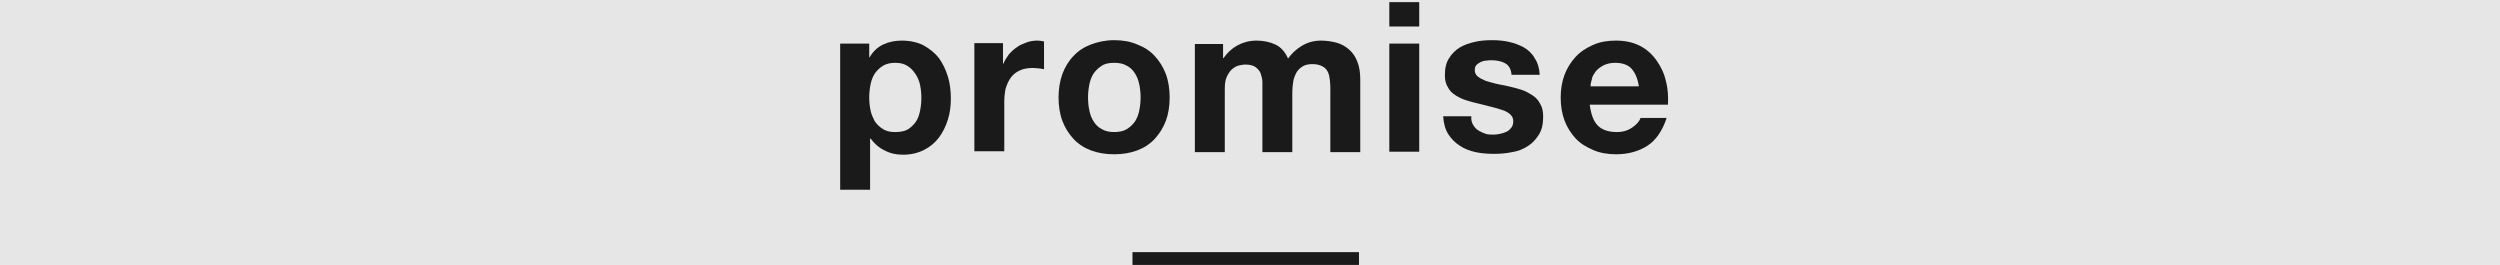 <?xml version="1.0" encoding="UTF-8" standalone="no"?>
<svg width="585px" height="62px" viewBox="0 0 585 62" version="1.1" xmlns="http://www.w3.org/2000/svg" xmlns:xlink="http://www.w3.org/1999/xlink" xmlns:sketch="http://www.bohemiancoding.com/sketch/ns">
    <!-- Generator: Sketch 3.4 (15575) - http://www.bohemiancoding.com/sketch -->
    <title>tl_price3</title>
    <desc>Created with Sketch.</desc>
    <defs></defs>
    <g id="Page-1" stroke="none" stroke-width="1" fill="none" fill-rule="evenodd" sketch:type="MSPage">
        <g id="Group" sketch:type="MSLayerGroup" transform="translate(-348, -2157)">
            <g id="content" transform="translate(0, 179)" sketch:type="MSShapeGroup">
                <rect id="Rectangle-path" fill="#E6E6E6" x="0" y="1878" width="1280" height="1720"></rect>
                <g id="Group" transform="translate(544, 1978)" fill="#1A1A1A">
                    <g id="Shape">
                        <path d="M7.4,10.2 L7.4,13.4 L7.5,13.4 C8.3,12 9.4,11 10.7,10.4 C12,9.8 13.4,9.5 15,9.5 C17,9.5 18.7,9.9 20.1,10.6 C21.5,11.4 22.7,12.3 23.7,13.6 C24.6,14.8 25.3,16.3 25.8,17.9 C26.3,19.5 26.5,21.3 26.5,23.1 C26.5,24.8 26.3,26.4 25.8,28 C25.3,29.6 24.6,31 23.7,32.2 C22.8,33.4 21.6,34.4 20.2,35.1 C18.8,35.8 17.2,36.2 15.3,36.2 C13.7,36.2 12.3,35.9 11,35.2 C9.7,34.6 8.6,33.6 7.7,32.4 L7.6,32.4 L7.6,44.4 L0.6,44.4 L0.6,10.2 L7.4,10.2 L7.4,10.2 Z M16.4,30.3 C17.2,29.8 17.8,29.2 18.3,28.5 C18.8,27.8 19.1,26.9 19.3,25.9 C19.5,24.9 19.6,23.9 19.6,22.9 C19.6,21.9 19.5,20.9 19.3,19.9 C19.1,18.9 18.7,18 18.2,17.3 C17.7,16.5 17.1,15.9 16.3,15.4 C15.5,14.9 14.6,14.7 13.5,14.7 C12.4,14.7 11.4,14.9 10.6,15.4 C9.8,15.9 9.2,16.5 8.7,17.2 C8.2,18 7.9,18.8 7.7,19.8 C7.5,20.8 7.4,21.8 7.4,22.8 C7.4,23.8 7.5,24.8 7.7,25.8 C7.9,26.8 8.3,27.6 8.7,28.4 C9.2,29.1 9.8,29.7 10.6,30.2 C11.4,30.7 12.3,30.9 13.4,30.9 C14.7,30.9 15.7,30.7 16.4,30.3 L16.4,30.3 Z"></path>
                        <path d="M38.7,10.2 L38.7,14.9 L38.8,14.9 C39.1,14.1 39.6,13.4 40.1,12.7 C40.7,12 41.3,11.5 42,11 C42.7,10.5 43.5,10.2 44.3,9.9 C45.1,9.6 46,9.5 46.8,9.5 C47.3,9.5 47.8,9.6 48.3,9.7 L48.3,16.2 C48,16.1 47.6,16.1 47.1,16 C46.6,16 46.2,15.9 45.8,15.9 C44.5,15.9 43.4,16.1 42.6,16.5 C41.7,16.9 41,17.5 40.5,18.2 C40,18.9 39.6,19.8 39.3,20.8 C39.1,21.8 39,22.8 39,24 L39,35.4 L32,35.4 L32,10.1 L38.7,10.1 L38.7,10.2 Z"></path>
                        <path d="M52.6,17.3 C53.2,15.7 54.1,14.2 55.2,13.1 C56.3,11.9 57.7,11 59.3,10.4 C60.9,9.8 62.7,9.4 64.7,9.4 C66.7,9.4 68.5,9.7 70.1,10.4 C71.7,11 73.1,11.9 74.2,13.1 C75.3,14.3 76.2,15.7 76.8,17.3 C77.4,18.9 77.7,20.8 77.7,22.8 C77.7,24.8 77.4,26.7 76.8,28.3 C76.2,29.9 75.3,31.3 74.2,32.5 C73.1,33.7 71.7,34.6 70.1,35.2 C68.5,35.8 66.7,36.1 64.7,36.1 C62.7,36.1 60.9,35.8 59.3,35.2 C57.7,34.6 56.3,33.7 55.2,32.5 C54.1,31.3 53.2,29.9 52.6,28.3 C52,26.7 51.7,24.8 51.7,22.8 C51.7,20.8 52,19 52.6,17.3 L52.6,17.3 Z M58.9,25.8 C59.1,26.8 59.4,27.6 59.9,28.4 C60.4,29.2 61,29.8 61.8,30.2 C62.6,30.7 63.6,30.9 64.7,30.9 C65.9,30.9 66.9,30.7 67.7,30.2 C68.5,29.7 69.1,29.1 69.6,28.4 C70.1,27.6 70.4,26.8 70.6,25.8 C70.8,24.8 70.9,23.8 70.9,22.8 C70.9,21.8 70.8,20.8 70.6,19.8 C70.4,18.8 70.1,18 69.6,17.2 C69.1,16.4 68.5,15.8 67.7,15.4 C66.9,14.9 65.9,14.7 64.7,14.7 C63.5,14.7 62.5,14.9 61.8,15.4 C61,15.9 60.4,16.5 59.9,17.2 C59.4,18 59.1,18.8 58.9,19.8 C58.7,20.8 58.6,21.8 58.6,22.8 C58.6,23.8 58.7,24.9 58.9,25.8 L58.9,25.8 Z"></path>
                        <path d="M90.2,10.2 L90.2,13.6 L90.3,13.6 C91.2,12.3 92.3,11.3 93.6,10.6 C94.9,9.9 96.4,9.5 98,9.5 C99.6,9.5 101.1,9.8 102.4,10.4 C103.7,11 104.7,12.1 105.4,13.7 C106.2,12.6 107.2,11.6 108.5,10.8 C109.8,10 111.3,9.5 113.1,9.5 C114.4,9.5 115.7,9.7 116.8,10 C117.9,10.3 118.9,10.9 119.7,11.6 C120.5,12.3 121.2,13.3 121.6,14.4 C122.1,15.6 122.3,17 122.3,18.6 L122.3,35.6 L115.3,35.6 L115.3,21.2 C115.3,20.4 115.3,19.6 115.2,18.8 C115.1,18 115,17.4 114.7,16.8 C114.4,16.2 114,15.8 113.4,15.5 C112.8,15.2 112.1,15 111.1,15 C110.1,15 109.3,15.2 108.7,15.6 C108.1,16 107.6,16.5 107.3,17.1 C107,17.7 106.7,18.4 106.6,19.2 C106.5,20 106.4,20.7 106.4,21.5 L106.4,35.6 L99.4,35.6 L99.4,21.4 L99.4,19.2 C99.4,18.5 99.2,17.8 99,17.2 C98.8,16.6 98.3,16.1 97.8,15.7 C97.2,15.3 96.4,15.1 95.3,15.1 C95,15.1 94.5,15.2 94,15.3 C93.5,15.4 92.9,15.7 92.4,16.1 C91.9,16.5 91.5,17.1 91.1,17.9 C90.7,18.7 90.6,19.7 90.6,20.9 L90.6,35.6 L83.6,35.6 L83.6,10.3 L90.2,10.3 L90.2,10.2 Z"></path>
                        <path d="M129.1,6.2 L129.1,0.5 L136.1,0.5 L136.1,6.2 L129.1,6.2 L129.1,6.2 Z M136.1,10.2 L136.1,35.5 L129.1,35.5 L129.1,10.2 L136.1,10.2 L136.1,10.2 Z"></path>
                        <path d="M148.7,29.2 C149,29.7 149.4,30.2 149.9,30.5 C150.4,30.8 151,31.1 151.6,31.3 C152.2,31.5 152.9,31.5 153.6,31.5 C154.1,31.5 154.6,31.4 155.1,31.3 C155.6,31.2 156.1,31 156.6,30.8 C157,30.6 157.4,30.2 157.7,29.8 C158,29.4 158.1,28.9 158.1,28.3 C158.1,27.3 157.4,26.5 156,25.9 C154.6,25.4 152.7,24.9 150.2,24.3 C149.2,24.1 148.2,23.8 147.2,23.5 C146.2,23.2 145.4,22.8 144.6,22.3 C143.8,21.8 143.2,21.2 142.8,20.4 C142.3,19.6 142.1,18.7 142.1,17.6 C142.1,16 142.4,14.6 143.1,13.6 C143.7,12.6 144.6,11.7 145.6,11.1 C146.6,10.5 147.8,10.1 149.1,9.8 C150.4,9.5 151.7,9.4 153.1,9.4 C154.5,9.4 155.8,9.5 157.1,9.8 C158.4,10.1 159.5,10.5 160.6,11.1 C161.6,11.7 162.5,12.5 163.1,13.6 C163.8,14.6 164.2,15.9 164.3,17.5 L157.7,17.5 C157.6,16.2 157.1,15.3 156.2,14.8 C155.3,14.3 154.2,14.1 153,14.1 C152.6,14.1 152.2,14.1 151.7,14.2 C151.2,14.2 150.8,14.4 150.5,14.5 C150.1,14.7 149.8,14.9 149.5,15.2 C149.2,15.5 149.1,15.9 149.1,16.4 C149.1,17 149.3,17.5 149.8,17.9 C150.3,18.3 150.9,18.6 151.6,18.9 C152.3,19.1 153.2,19.4 154.1,19.6 C155,19.8 156,20 157,20.2 C158,20.4 159,20.7 160,21 C161,21.3 161.8,21.8 162.6,22.3 C163.4,22.8 164,23.5 164.4,24.3 C164.9,25.1 165.1,26.1 165.1,27.3 C165.1,29 164.8,30.4 164.1,31.5 C163.4,32.6 162.6,33.5 161.5,34.2 C160.4,34.9 159.2,35.4 157.8,35.6 C156.4,35.9 155,36 153.6,36 C152.1,36 150.7,35.9 149.3,35.6 C147.9,35.3 146.6,34.8 145.6,34.1 C144.5,33.4 143.6,32.5 142.9,31.4 C142.2,30.3 141.8,28.9 141.7,27.2 L148.3,27.2 C148.2,28 148.4,28.7 148.7,29.2 L148.7,29.2 Z"></path>
                        <path d="M177.9,29.4 C178.9,30.4 180.4,30.9 182.4,30.9 C183.8,30.9 185,30.5 186,29.8 C187,29.1 187.6,28.4 187.9,27.6 L194,27.6 C193,30.6 191.5,32.8 189.5,34.1 C187.5,35.4 185,36.1 182.2,36.1 C180.2,36.1 178.4,35.8 176.8,35.1 C175.2,34.4 173.8,33.6 172.7,32.4 C171.6,31.2 170.7,29.8 170.1,28.2 C169.5,26.6 169.2,24.8 169.2,22.8 C169.2,20.9 169.5,19.1 170.1,17.5 C170.7,15.9 171.6,14.5 172.7,13.3 C173.8,12.1 175.2,11.2 176.8,10.5 C178.4,9.8 180.1,9.5 182.1,9.5 C184.3,9.5 186.1,9.9 187.7,10.7 C189.3,11.5 190.6,12.7 191.6,14.1 C192.6,15.5 193.4,17.1 193.8,18.9 C194.3,20.7 194.4,22.6 194.3,24.5 L176,24.5 C176.3,26.8 176.9,28.4 177.9,29.4 L177.9,29.4 Z M185.8,16.1 C185,15.2 183.7,14.7 182,14.7 C180.9,14.7 180,14.9 179.2,15.3 C178.5,15.7 177.9,16.1 177.4,16.7 C177,17.3 176.6,17.8 176.5,18.5 C176.3,19.1 176.2,19.7 176.2,20.2 L187.5,20.2 C187.2,18.3 186.6,17 185.8,16.1 L185.8,16.1 Z"></path>
                    </g>
                    <rect id="Rectangle-path" x="69" y="59" width="53" height="3"></rect>
                </g>
            </g>
            <g id="footer" transform="translate(0, 28)"></g>
        </g>
    </g>
</svg>